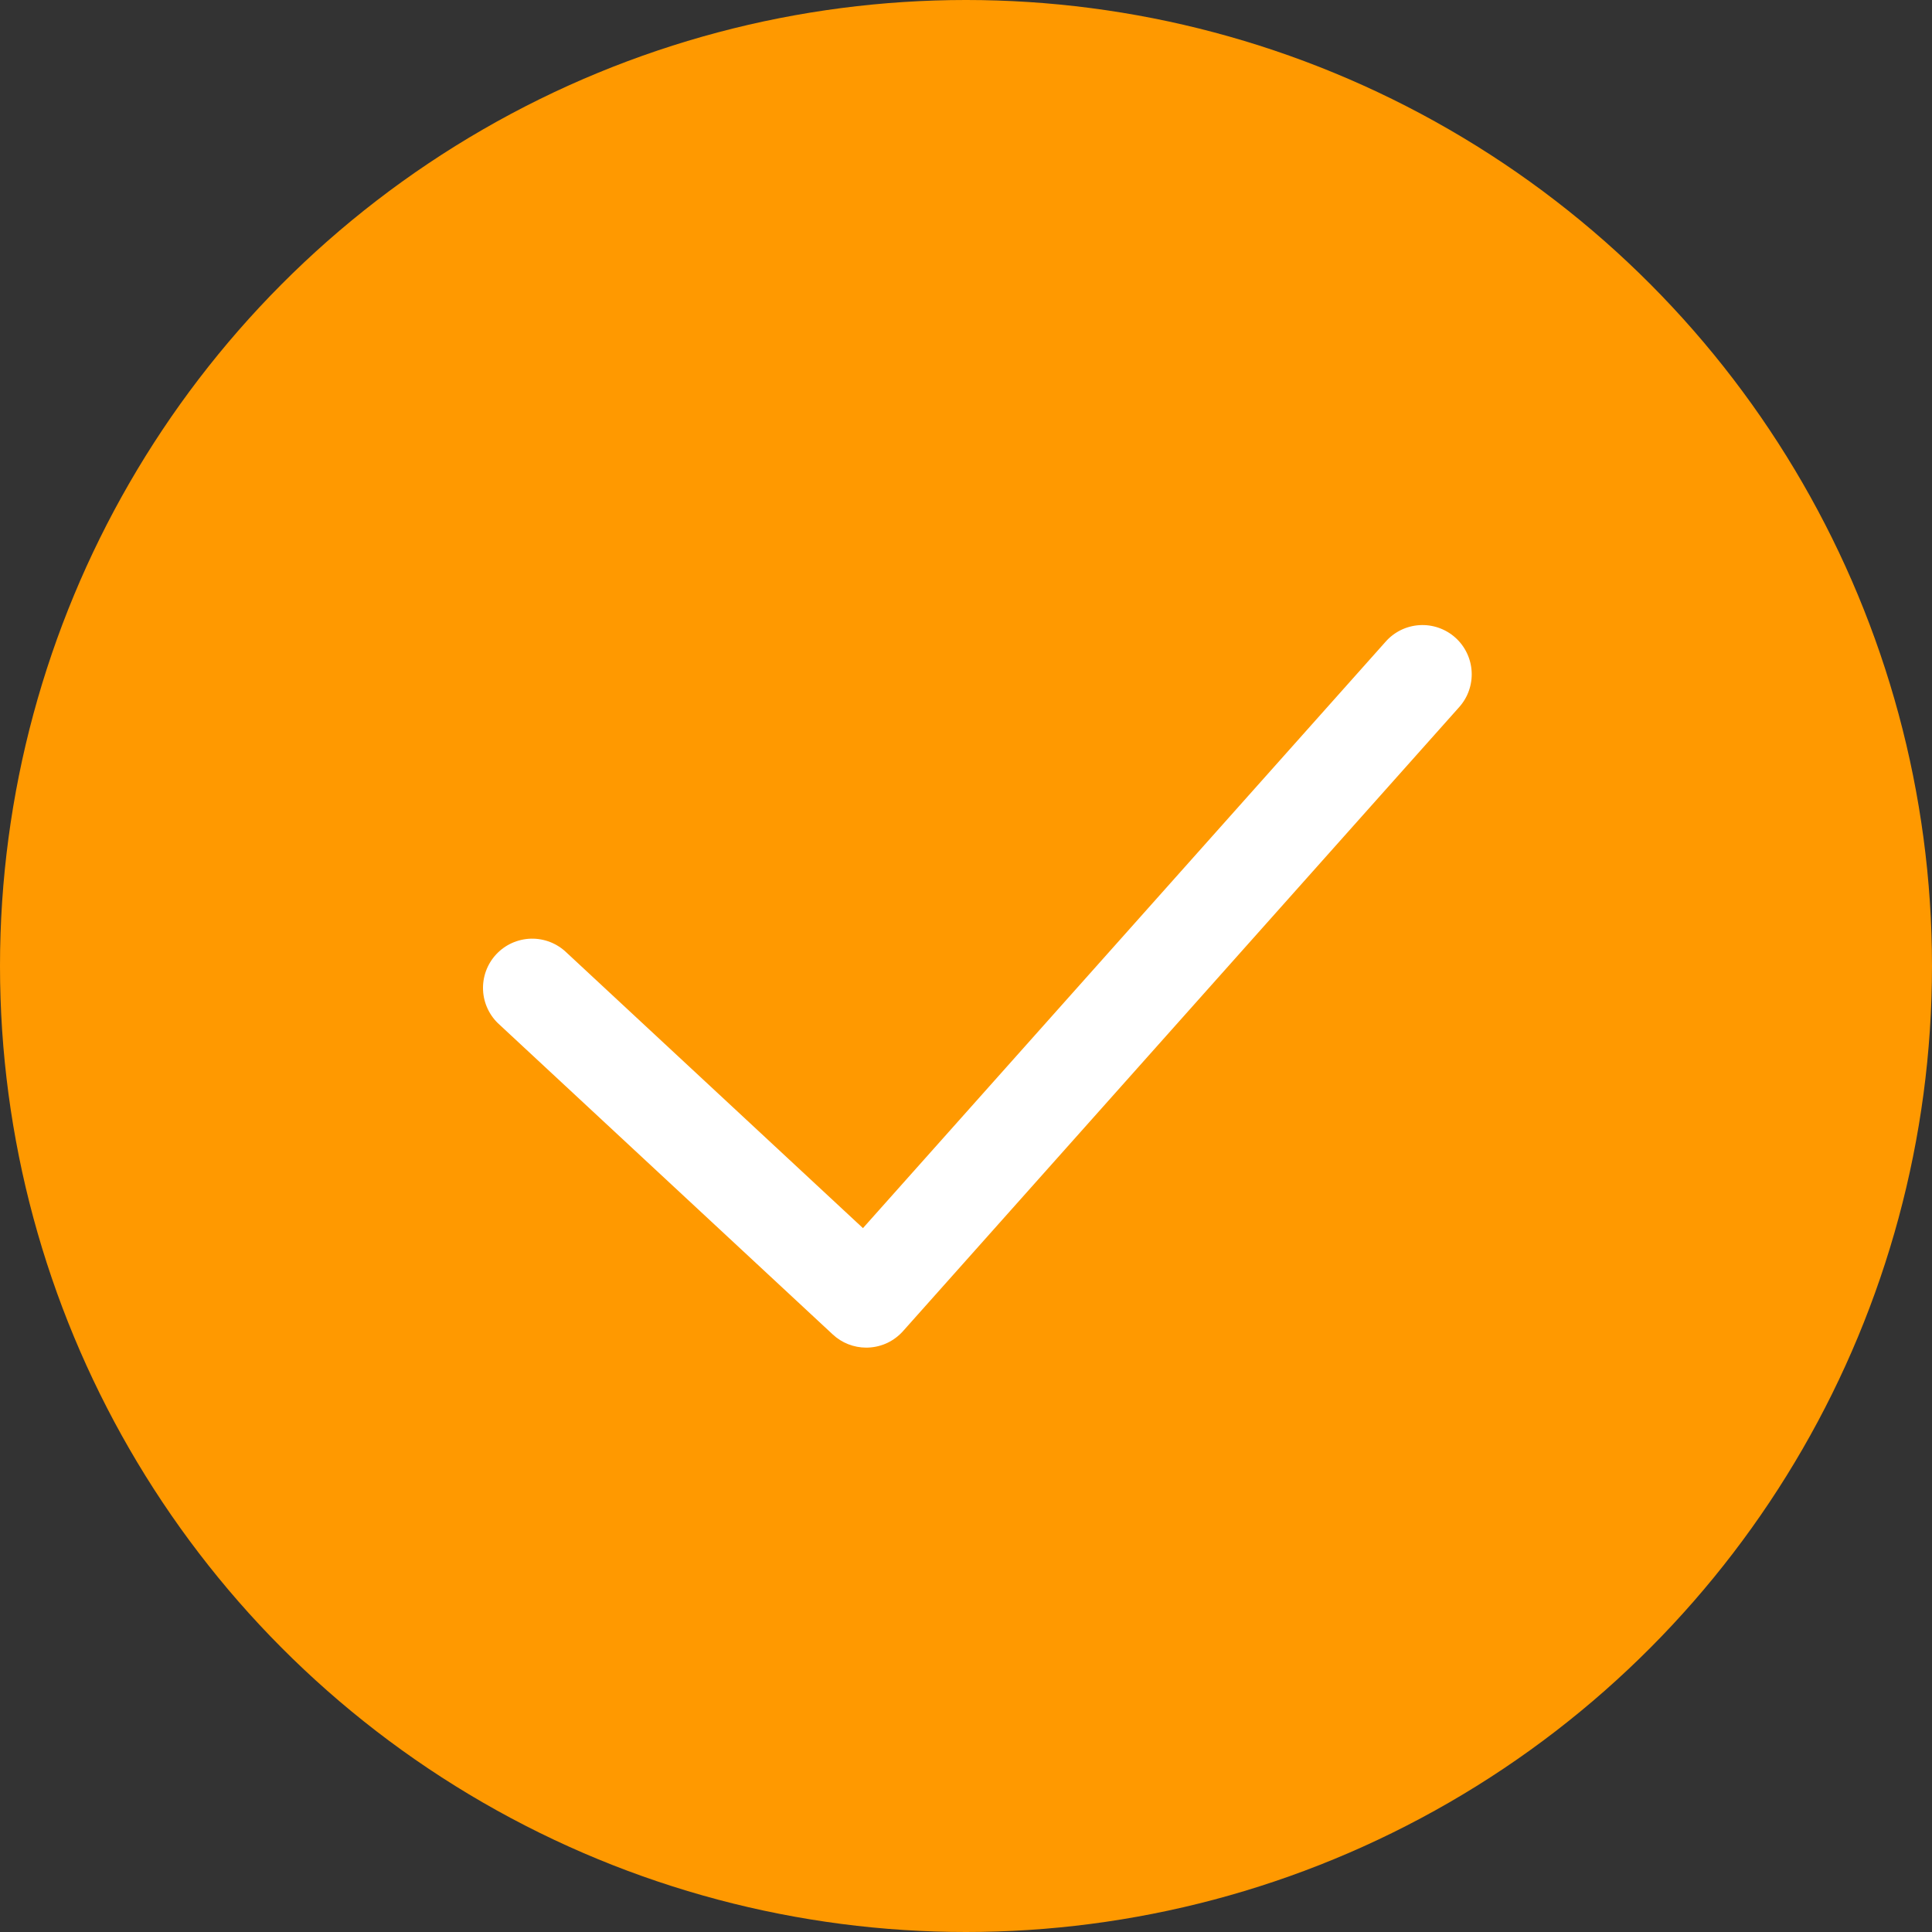<svg width="68" height="68" viewBox="0 0 68 68" fill="none" xmlns="http://www.w3.org/2000/svg">
<rect x="0" y="0" width="68" height="68" fill="#333333" stroke="none"/>
<circle cx="34" cy="34" r="34" fill="#FF9900"/>
<path d="M30.489 47.432C30.052 47.432 29.63 47.267 29.31 46.968L17.584 36.068C17.411 35.915 17.27 35.728 17.171 35.52C17.07 35.312 17.013 35.085 17.002 34.854C16.991 34.624 17.026 34.393 17.105 34.176C17.185 33.959 17.306 33.76 17.464 33.59C17.621 33.421 17.811 33.285 18.022 33.19C18.233 33.096 18.46 33.044 18.691 33.038C18.922 33.033 19.152 33.074 19.367 33.158C19.582 33.243 19.778 33.37 19.944 33.531L30.373 43.226L48.768 22.587C48.919 22.415 49.102 22.276 49.307 22.175C49.513 22.075 49.736 22.017 49.963 22.003C50.191 21.989 50.42 22.021 50.635 22.096C50.851 22.171 51.05 22.287 51.22 22.439C51.391 22.591 51.529 22.775 51.628 22.981C51.727 23.186 51.785 23.41 51.797 23.637C51.81 23.865 51.777 24.093 51.701 24.309C51.626 24.524 51.508 24.722 51.355 24.892L31.783 46.852C31.629 47.024 31.443 47.164 31.235 47.264C31.027 47.363 30.801 47.419 30.57 47.43C30.544 47.431 30.517 47.432 30.489 47.432Z" fill="white"/>
</svg>
